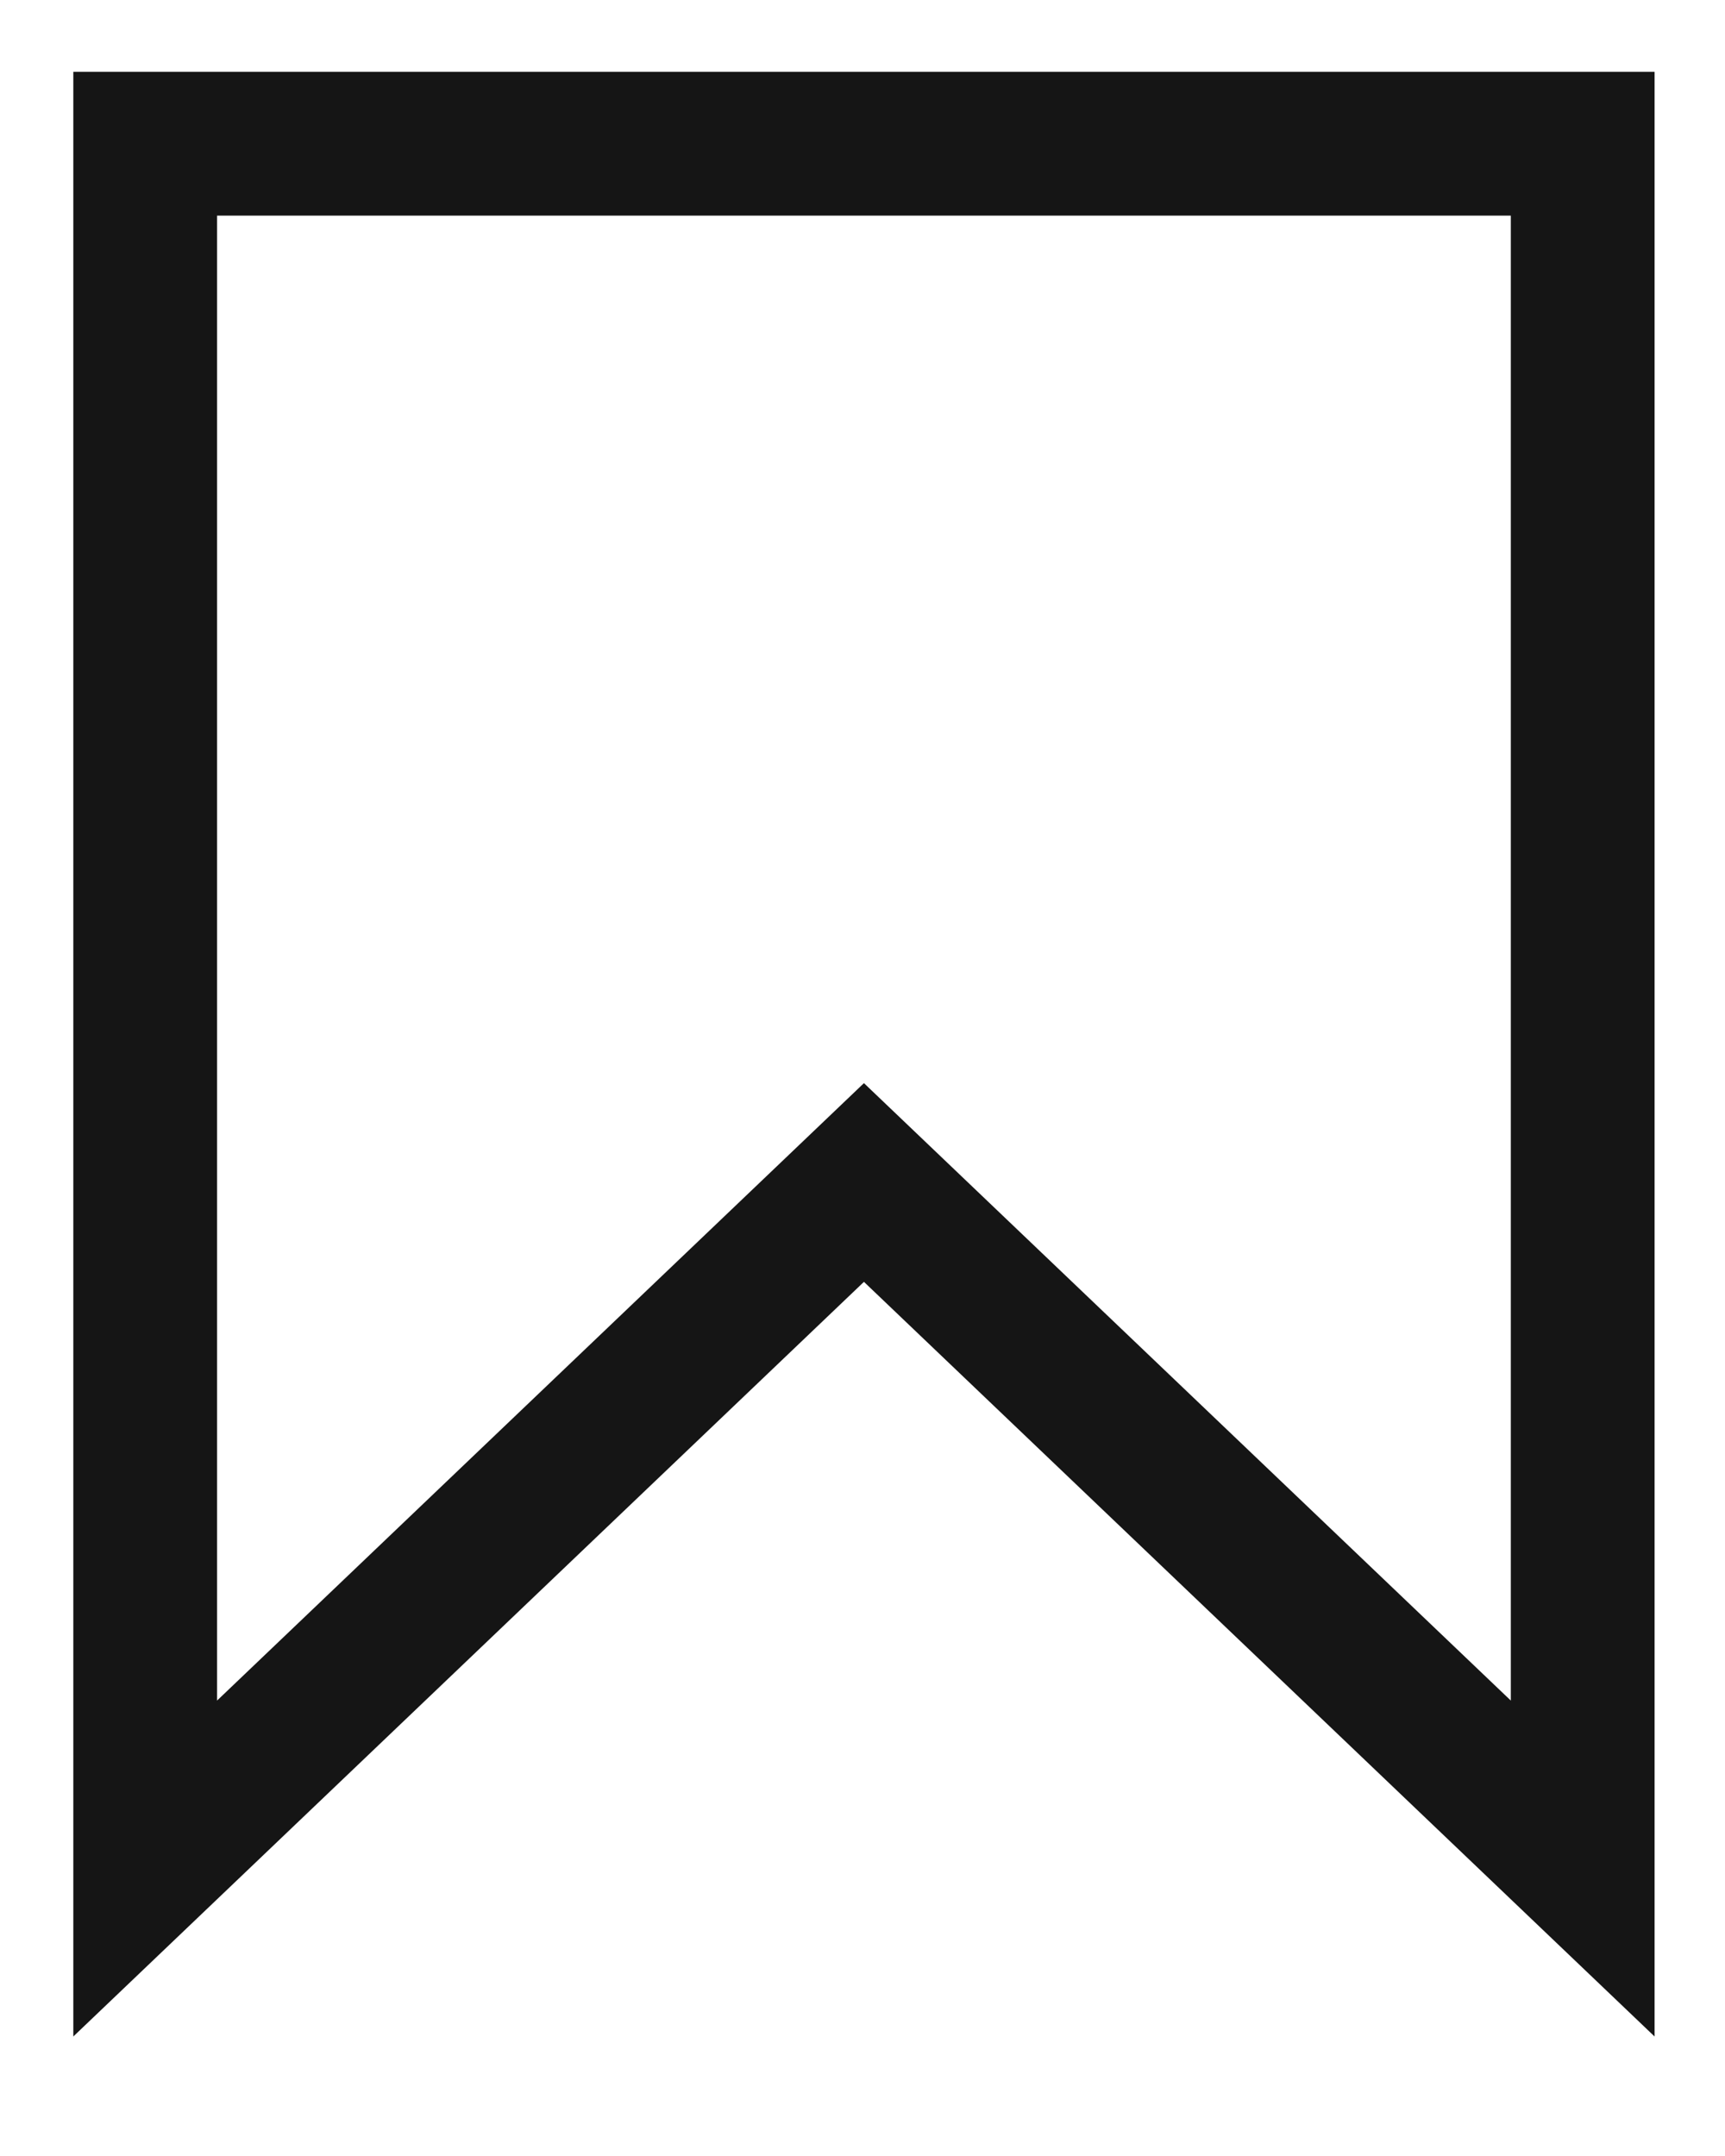<?xml version="1.0" encoding="UTF-8"?> <svg xmlns="http://www.w3.org/2000/svg" width="12" height="15" viewBox="0 0 12 15" fill="none"><path d="M11.01 1H1.867H1.01V13L6.01 8.227L11.01 13V1Z" stroke="#151515"></path></svg> 